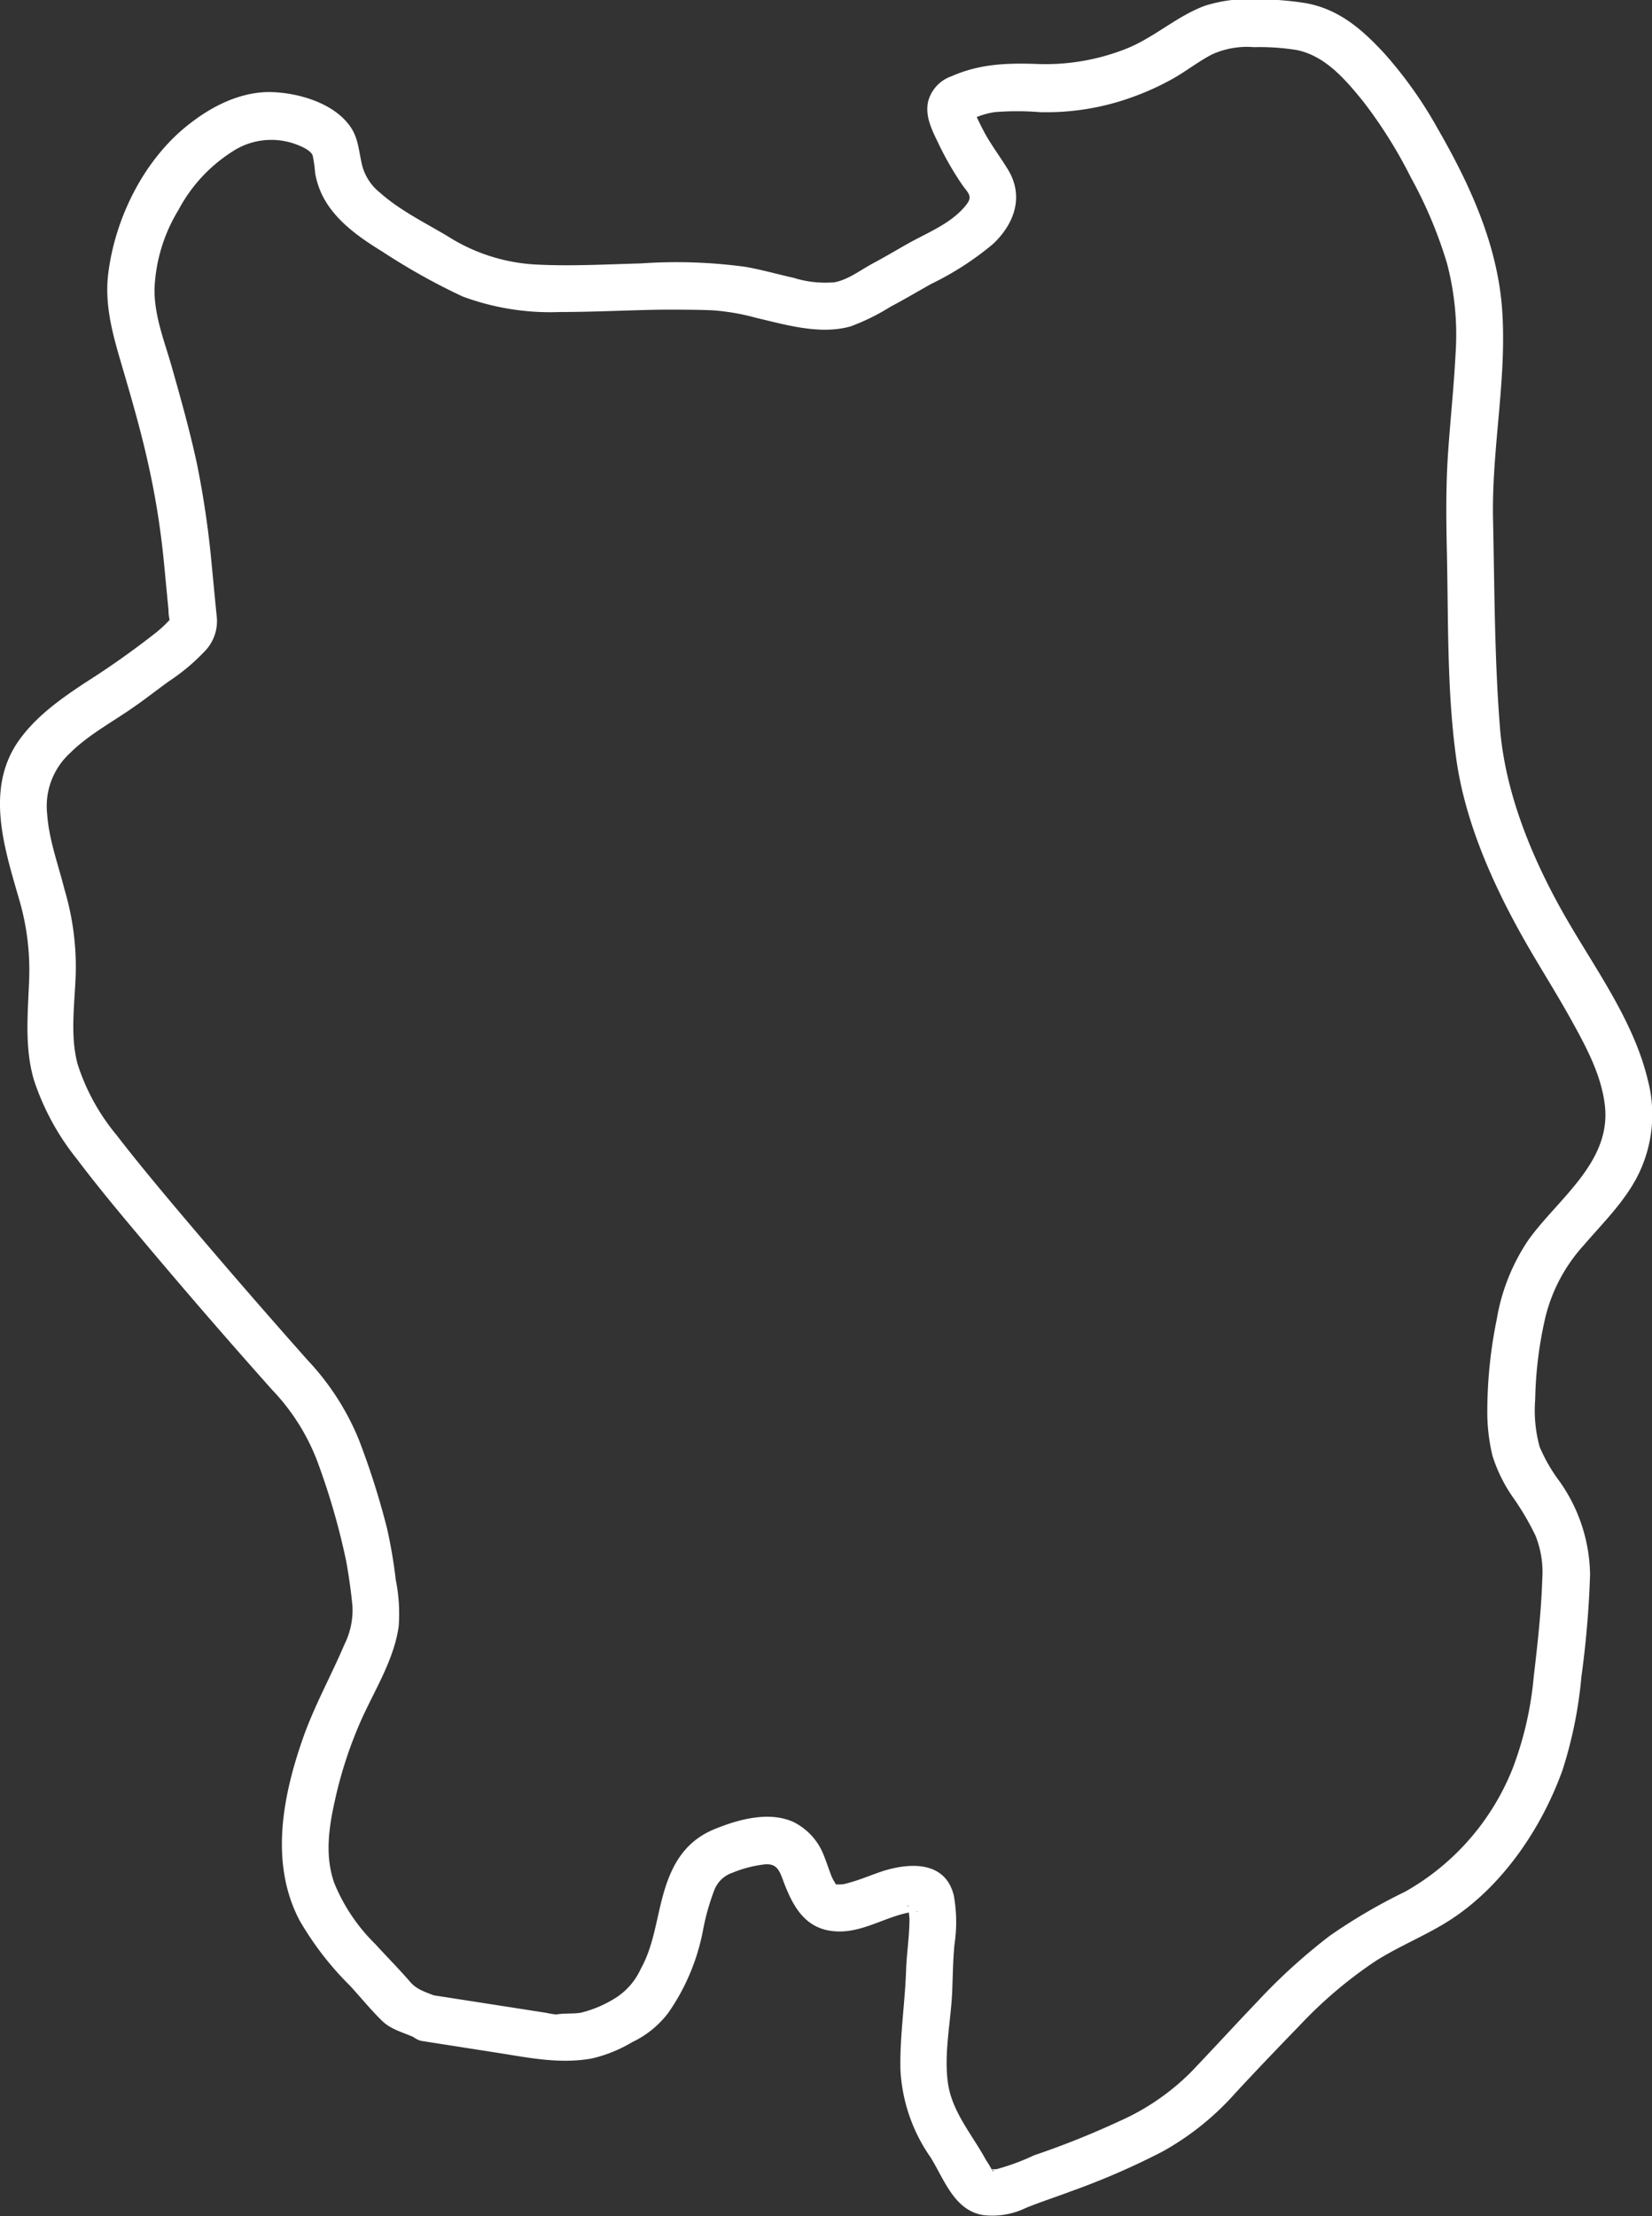 <svg xmlns="http://www.w3.org/2000/svg" viewBox="0 0 175.23 234.96"><rect x="0" y="0" width="175.23" height="234.96" fill="#333333" stroke="none"/><defs><style>.cls-1{fill:#fff;}</style></defs><g id="Layer_2" data-name="Layer 2"><g id="Layer_1-2" data-name="Layer 1"><path class="cls-1" d="M46.59,211.81c-1.16-.56-2.25-.71-3.09-1.69-1.19-1.38-2.47-2.66-3.69-4a19.24,19.24,0,0,1-4.36-6.49c-1-2.86-.58-5.83.07-8.72a44.31,44.31,0,0,1,3-9c1.4-3,3.31-6.14,3.77-9.48a18.14,18.14,0,0,0-.31-4.93,52,52,0,0,0-.92-5.42,82.05,82.05,0,0,0-3-9.45,27.33,27.33,0,0,0-5.43-8.42q-7.16-8.06-14.12-16.31c-2.08-2.48-4.18-5-6.14-7.55a22.49,22.49,0,0,1-4.14-7.53c-.85-3.18-.26-6.63-.19-9.88a28.77,28.77,0,0,0-1.2-8.64C6.18,91.67,5.18,89,5,86.27a7.62,7.62,0,0,1,2.39-6.39c2-2,4.59-3.35,6.92-5,1.22-.85,2.4-1.78,3.61-2.65a21.46,21.46,0,0,0,3.7-3.08A4.6,4.6,0,0,0,23,65.45c-.19-1.81-.35-3.61-.53-5.42a99,99,0,0,0-1.61-11c-.74-3.4-1.68-6.75-2.63-10.1-.78-2.76-1.95-5.61-1.83-8.53a17.4,17.4,0,0,1,2.53-8.14,16.47,16.47,0,0,1,5.67-6.16,7.51,7.51,0,0,1,7-.72c.65.25,1.38.64,1.56,1.09a12.54,12.54,0,0,1,.26,1.84,8.74,8.74,0,0,0,.82,2.5c1.34,2.61,3.91,4.39,6.34,5.88a67.71,67.71,0,0,0,8.48,4.74,26.69,26.69,0,0,0,10.37,1.65c3.64,0,7.28-.2,10.92-.25,1.75,0,3.51,0,5.25.07a23.92,23.92,0,0,1,4.61.8c3.17.74,6.75,1.82,10,.91a22.74,22.74,0,0,0,4.23-2.08c1.46-.77,2.88-1.61,4.32-2.42a31.79,31.79,0,0,0,6.57-4.24c2.34-2.21,3.32-5.15,1.52-8-.8-1.3-1.72-2.51-2.45-3.86-.29-.54-.56-1.1-.82-1.65.07.14-.38-.76-.25-.61-.08-.58-.24-.43-.46.44-.53.71-.59.93-.18.64a5.12,5.12,0,0,0,.71-.34c-.41.18-.08,0,0,0a8.93,8.93,0,0,1,2.09-.6,29.46,29.46,0,0,1,4.79,0,26.66,26.66,0,0,0,9.93-1.63,27.93,27.93,0,0,0,4.2-1.92c1.43-.8,2.71-1.83,4.17-2.58A9,9,0,0,1,133,5a25,25,0,0,1,4.58.31c3,.64,5.06,3.05,6.94,5.35a49.44,49.44,0,0,1,5.14,8.17,46.38,46.38,0,0,1,3.83,9.11,29.7,29.7,0,0,1,.9,9.62c-.18,3.53-.56,7-.8,10.58s-.19,7.11-.11,10.69c.15,7.21,0,14.55,1,21.7.93,6.59,3.82,13.11,7.06,18.87,1.64,2.91,3.45,5.72,5.07,8.64s3.21,5.85,3.61,9.06c.77,6.11-5,10-8.13,14.41a21.3,21.3,0,0,0-3.33,8.38,48.78,48.78,0,0,0-1,9.87,19.74,19.74,0,0,0,.55,4.59,16.2,16.2,0,0,0,2.29,4.57,28.6,28.6,0,0,1,2.27,3.89,10.44,10.44,0,0,1,.72,4.63c-.11,3.45-.51,6.95-.91,10.38a36.47,36.47,0,0,1-2.17,9.52,26,26,0,0,1-11.46,13.22,59.51,59.51,0,0,0-8,4.68,62,62,0,0,0-7.7,7c-2.36,2.47-4.68,5-7,7.43a25,25,0,0,1-7.56,5.2,90.76,90.76,0,0,1-9.12,3.65,23.41,23.41,0,0,1-4,1.47c-.13,0-.92,0-.44.1.33,0,.12.23,0,0a11.43,11.43,0,0,0-.66-1.1c-1.38-2.56-3.53-5-4-8-.5-3.29.33-6.77.44-10.07.06-1.58.08-3.16.23-4.74a15.77,15.77,0,0,0-.07-5.22c-.89-3.61-4.53-3.5-7.43-2.61-1,.32-2.06.77-3.11,1.1-.34.1-1,.3-1.18.32a3.7,3.7,0,0,1-.88,0c.28,0,.17.14,0-.08.23.25-.31-.56-.13-.28a4.21,4.21,0,0,1-.34-.75c-.25-.66-.46-1.32-.74-2a6.57,6.57,0,0,0-3.25-3.51c-2.6-1.14-5.83-.24-8.34.79-2.93,1.21-4.38,3.48-5.28,6.44-.85,2.77-1.09,5.82-2.53,8.38a7.13,7.13,0,0,1-2.56,3,12.55,12.55,0,0,1-3.76,1.63c-.71.12-1.43.07-2.14.13-1.18.11,0,.1-.29.09a10.66,10.66,0,0,1-1.26-.2l-4.68-.73L46,211.55a2.59,2.59,0,0,0-3.08,1.75,2.53,2.53,0,0,0,1.75,3.08l8,1.25c3.41.53,6.63,1.23,10.1.62a15,15,0,0,0,4.3-1.74,10.36,10.36,0,0,0,3.8-3.08,22.63,22.63,0,0,0,3.72-8.89,24.51,24.51,0,0,1,1.17-4.12,3.12,3.12,0,0,1,1.92-1.86,12.78,12.78,0,0,1,3.42-.89c1.22-.11,1.54.54,1.94,1.63,1.06,2.87,2.41,5.4,5.86,5.48,2.66.06,4.93-1.49,7.47-2-.06,0,1-.17.95-.09s-1.24-.42-1-.72c0,0,.15,1.44.15,1.45,0,1.83-.3,3.66-.36,5.49-.12,3.5-.68,7-.6,10.52a17.79,17.79,0,0,0,3.19,9.29c1.45,2.33,2.51,5.63,5.57,6.13a8.16,8.16,0,0,0,4.53-.75c1.59-.65,3.22-1.17,4.83-1.78a78.57,78.57,0,0,0,9.65-4.19,29.33,29.33,0,0,0,7.76-6.22c2.25-2.43,4.55-4.83,6.86-7.21a46.32,46.32,0,0,1,7.93-6.73c2.65-1.7,5.62-2.83,8.24-4.57,5.43-3.61,9.49-9.66,11.67-15.73a45.54,45.54,0,0,0,2-9.88,103.8,103.8,0,0,0,.92-10.84,17.47,17.47,0,0,0-3.23-9.88,17.32,17.32,0,0,1-2.12-3.68,14.53,14.53,0,0,1-.47-5,41.79,41.79,0,0,1,1.11-8.85,17.55,17.55,0,0,1,4-7.47c2-2.33,4.3-4.57,5.73-7.34a14.44,14.44,0,0,0,1.1-10.25c-1.58-6.56-5.92-12.21-9.15-18s-6-12.54-6.53-19.38c-.58-7.3-.57-14.65-.73-22s1.4-14.48,1-21.71c-.37-7.08-3.34-13.62-6.83-19.68a44.54,44.54,0,0,0-5.66-8c-2.37-2.57-4.83-4.74-8.39-5.38a33.92,33.92,0,0,0-5-.41,15.84,15.84,0,0,0-5.65.68c-3,1.09-5.43,3.41-8.44,4.59a23.2,23.2,0,0,1-9.46,1.59c-3.17-.11-6.06,0-9,1.3a3.88,3.88,0,0,0-2.49,2.67c-.36,1.61.44,3.1,1.11,4.5A32.58,32.58,0,0,0,102,19.5c.61.91,1.23,1.25.54,2.15-1.51,2-4.14,3-6.24,4.18-1.24.7-2.46,1.43-3.72,2.1s-2.64,1.75-4.08,2a11.25,11.25,0,0,1-4.31-.47c-1.7-.38-3.41-.87-5.13-1.17a54.27,54.27,0,0,0-11.11-.36c-3.79.1-7.59.32-11.38.1a19.33,19.33,0,0,1-9.11-3c-2.37-1.41-5.07-2.74-7.14-4.59a5.44,5.44,0,0,1-1.93-3C38,15.74,38,14.35,36.83,13c-1.75-2.09-5-3.07-7.67-3.22C26,9.58,22.92,11,20.46,12.86c-5.05,3.71-8.29,10.19-9,16.33-.36,3.28.53,6.39,1.45,9.51,1,3.41,2,6.84,2.77,10.3a85.22,85.22,0,0,1,1.7,10.55c.17,1.69.32,3.39.49,5.08a5.15,5.15,0,0,0,.12,1.1c.18.48-.06.06.12-.14a12.83,12.83,0,0,1-1.56,1.48,90.88,90.88,0,0,1-7.48,5.29C6.44,74.09,3.74,76,1.91,78.64-1.56,83.71.46,89.9,2,95.25a26.55,26.55,0,0,1,1.09,8.64c-.13,3.54-.51,7.16.51,10.62a26.63,26.63,0,0,0,4.53,8.34c2.07,2.74,4.26,5.39,6.46,8q7,8.35,14.28,16.51a22.55,22.55,0,0,1,5,8.15,74,74,0,0,1,2.87,10.1c.27,1.56.51,3.17.65,4.75a8.2,8.2,0,0,1-.86,4c-1.39,3.27-3.13,6.39-4.33,9.75-2.2,6.21-3.63,13.39-.43,19.49a32.91,32.91,0,0,0,5.35,6.93c1.12,1.21,2.19,2.54,3.37,3.69,1,1,2.33,1.26,3.57,1.85a2.56,2.56,0,0,0,3.42-.89A2.51,2.51,0,0,0,46.59,211.81Z"/></g></g></svg>